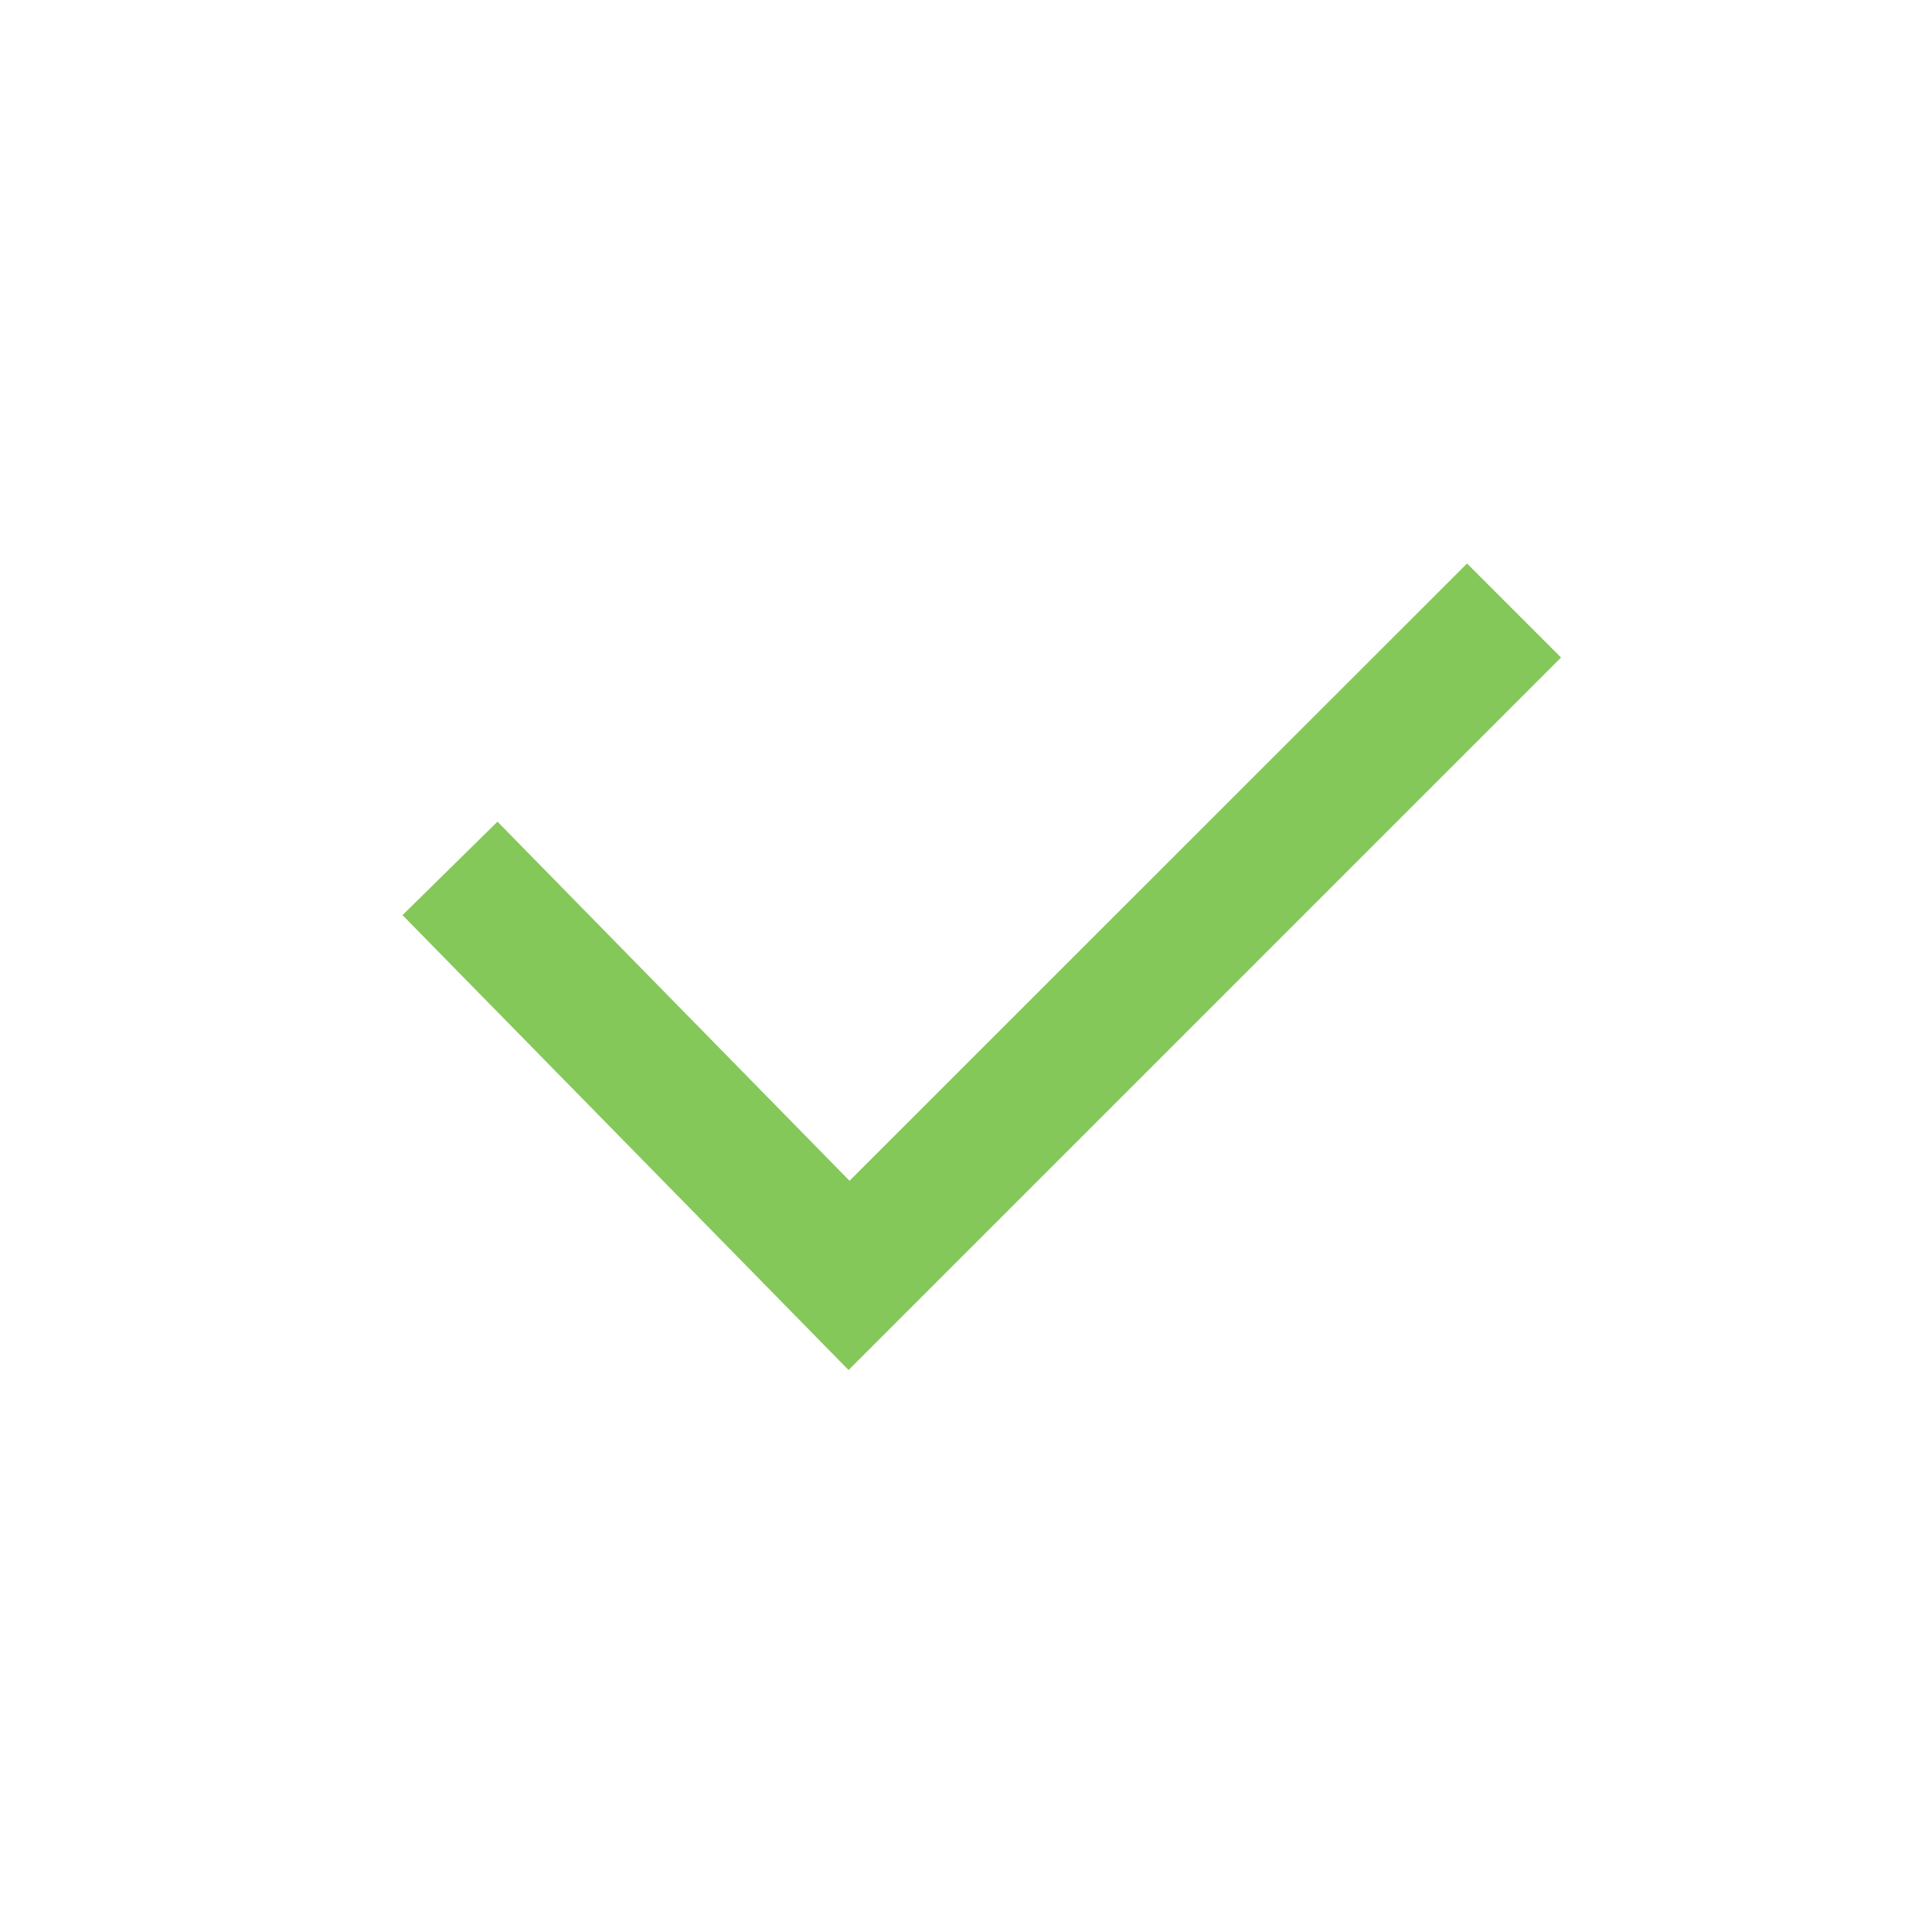 <svg width="24" height="24" viewBox="0 0 24 24" fill="none" xmlns="http://www.w3.org/2000/svg">
<path d="M10.541 17.019L5 11.368L6.18 10.207L10.553 14.668L18.224 7L19.392 8.168L10.541 17.019Z" fill="#84C859"/>
</svg>
